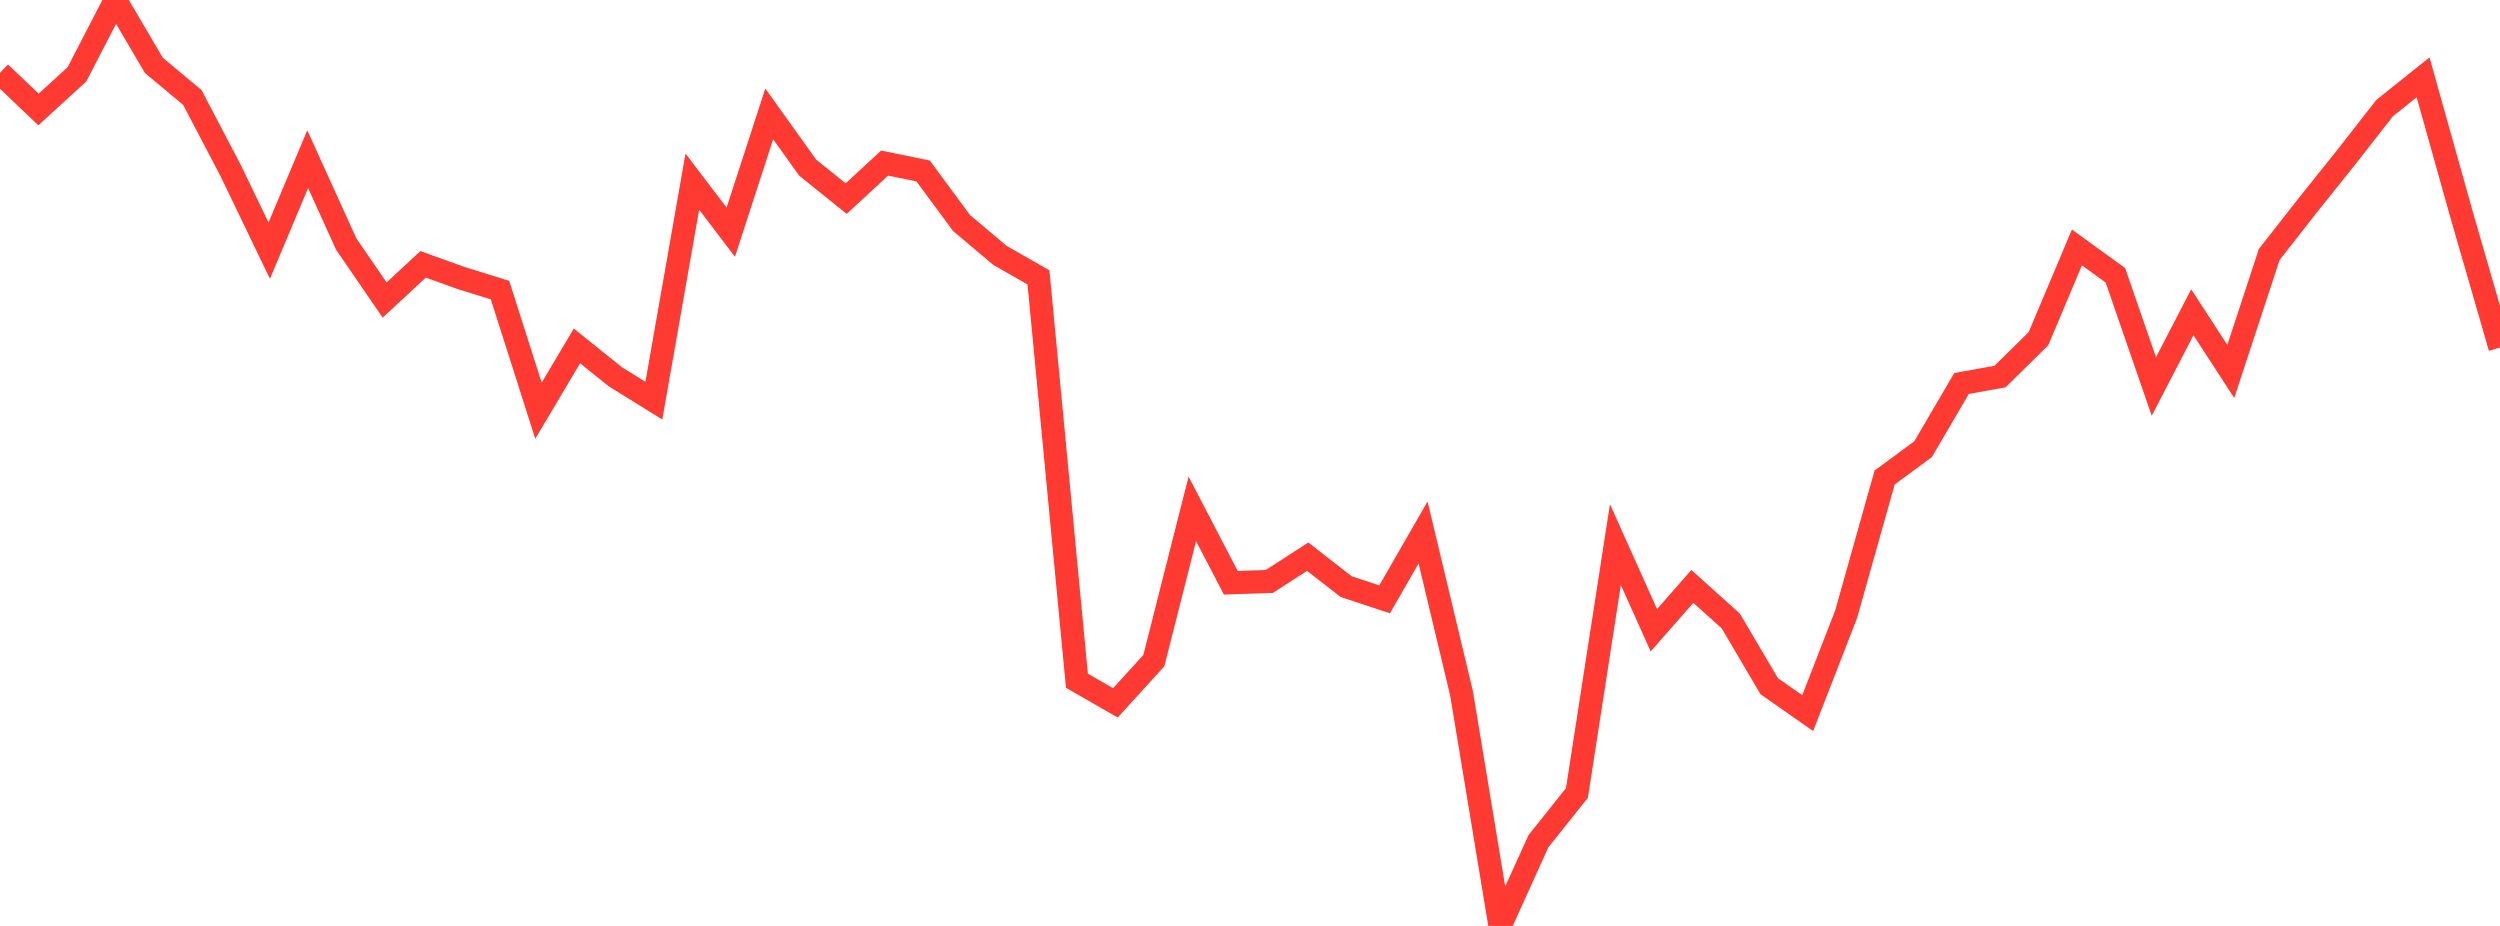 <?xml version="1.0" standalone="no"?>
<!DOCTYPE svg PUBLIC "-//W3C//DTD SVG 1.1//EN" "http://www.w3.org/Graphics/SVG/1.1/DTD/svg11.dtd">

<svg width="135" height="50" viewBox="0 0 135 50" preserveAspectRatio="none" 
  xmlns="http://www.w3.org/2000/svg"
  xmlns:xlink="http://www.w3.org/1999/xlink">


<polyline points="0.0, 3.932 2.077, 5.912 4.154, 4.016 6.231, 0.0 8.308, 3.53 10.385, 5.262 12.462, 9.225 14.538, 13.536 16.615, 8.596 18.692, 13.172 20.769, 16.202 22.846, 14.275 24.923, 15.022 27.0, 15.666 29.077, 22.179 31.154, 18.68 33.231, 20.349 35.308, 21.637 37.385, 9.809 39.462, 12.539 41.538, 6.151 43.615, 9.054 45.692, 10.725 47.769, 8.807 49.846, 9.231 51.923, 12.043 54.0, 13.793 56.077, 14.979 58.154, 36.76 60.231, 37.954 62.308, 35.672 64.385, 27.479 66.462, 31.468 68.538, 31.4 70.615, 30.061 72.692, 31.678 74.769, 32.365 76.846, 28.753 78.923, 37.444 81.0, 50.0 83.077, 45.424 85.154, 42.82 87.231, 29.408 89.308, 34.034 91.385, 31.666 93.462, 33.534 95.538, 37.056 97.615, 38.51 99.692, 33.167 101.769, 25.785 103.846, 24.256 105.923, 20.707 108.0, 20.335 110.077, 18.288 112.154, 13.363 114.231, 14.866 116.308, 20.872 118.385, 16.863 120.462, 20.058 122.538, 13.742 124.615, 11.091 126.692, 8.496 128.769, 5.837 130.846, 4.177 132.923, 11.583 135.0, 18.768" fill="none" stroke="#ff3a33" stroke-width="1.25"/>

</svg>
